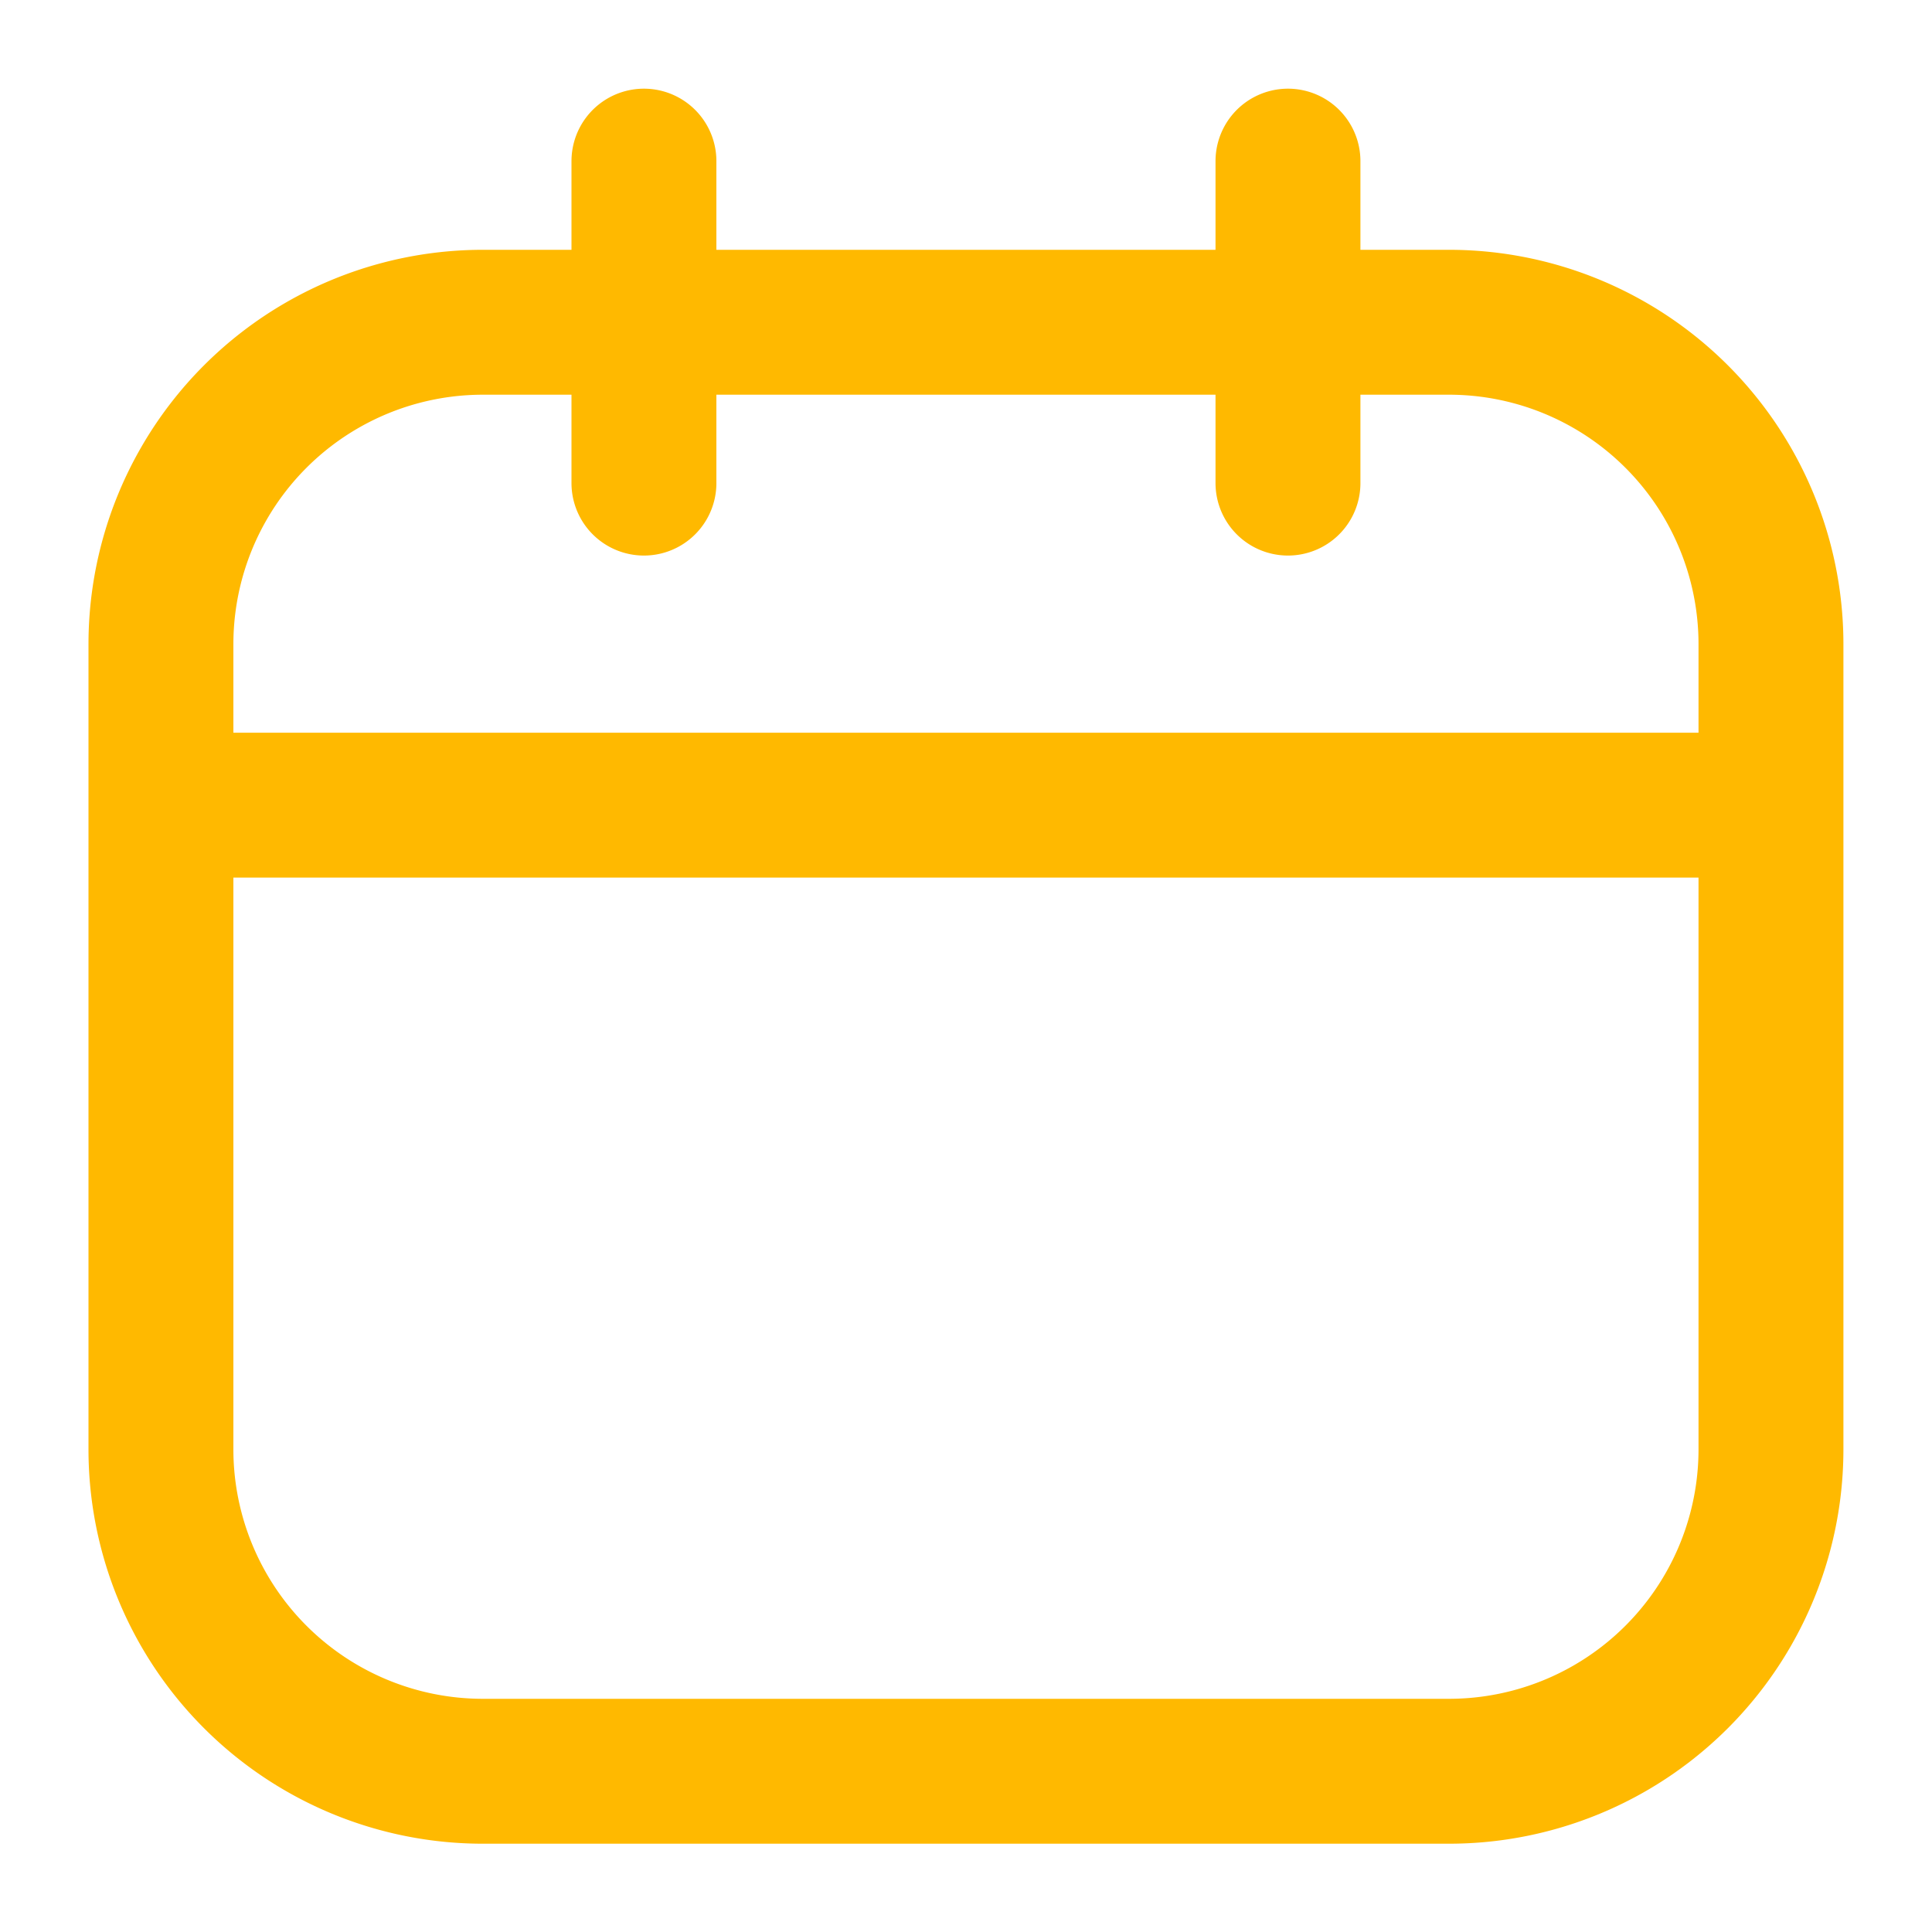 <svg width="20" height="20" viewBox="0 0 20 20" fill="none" xmlns="http://www.w3.org/2000/svg"><path d="M15 3.336H5a3.333 3.333 0 00-3.334 3.333v8.334a3.333 3.333 0 003.333 3.333h10a3.333 3.333 0 003.334-3.333V6.669a3.333 3.333 0 00-3.334-3.333zM6.666 1.668v3.333m6.667-3.333v3.333M1.666 8.335h16.667" stroke="#FFB900" stroke-width="1.5" stroke-linecap="round" stroke-linejoin="round"/></svg>
